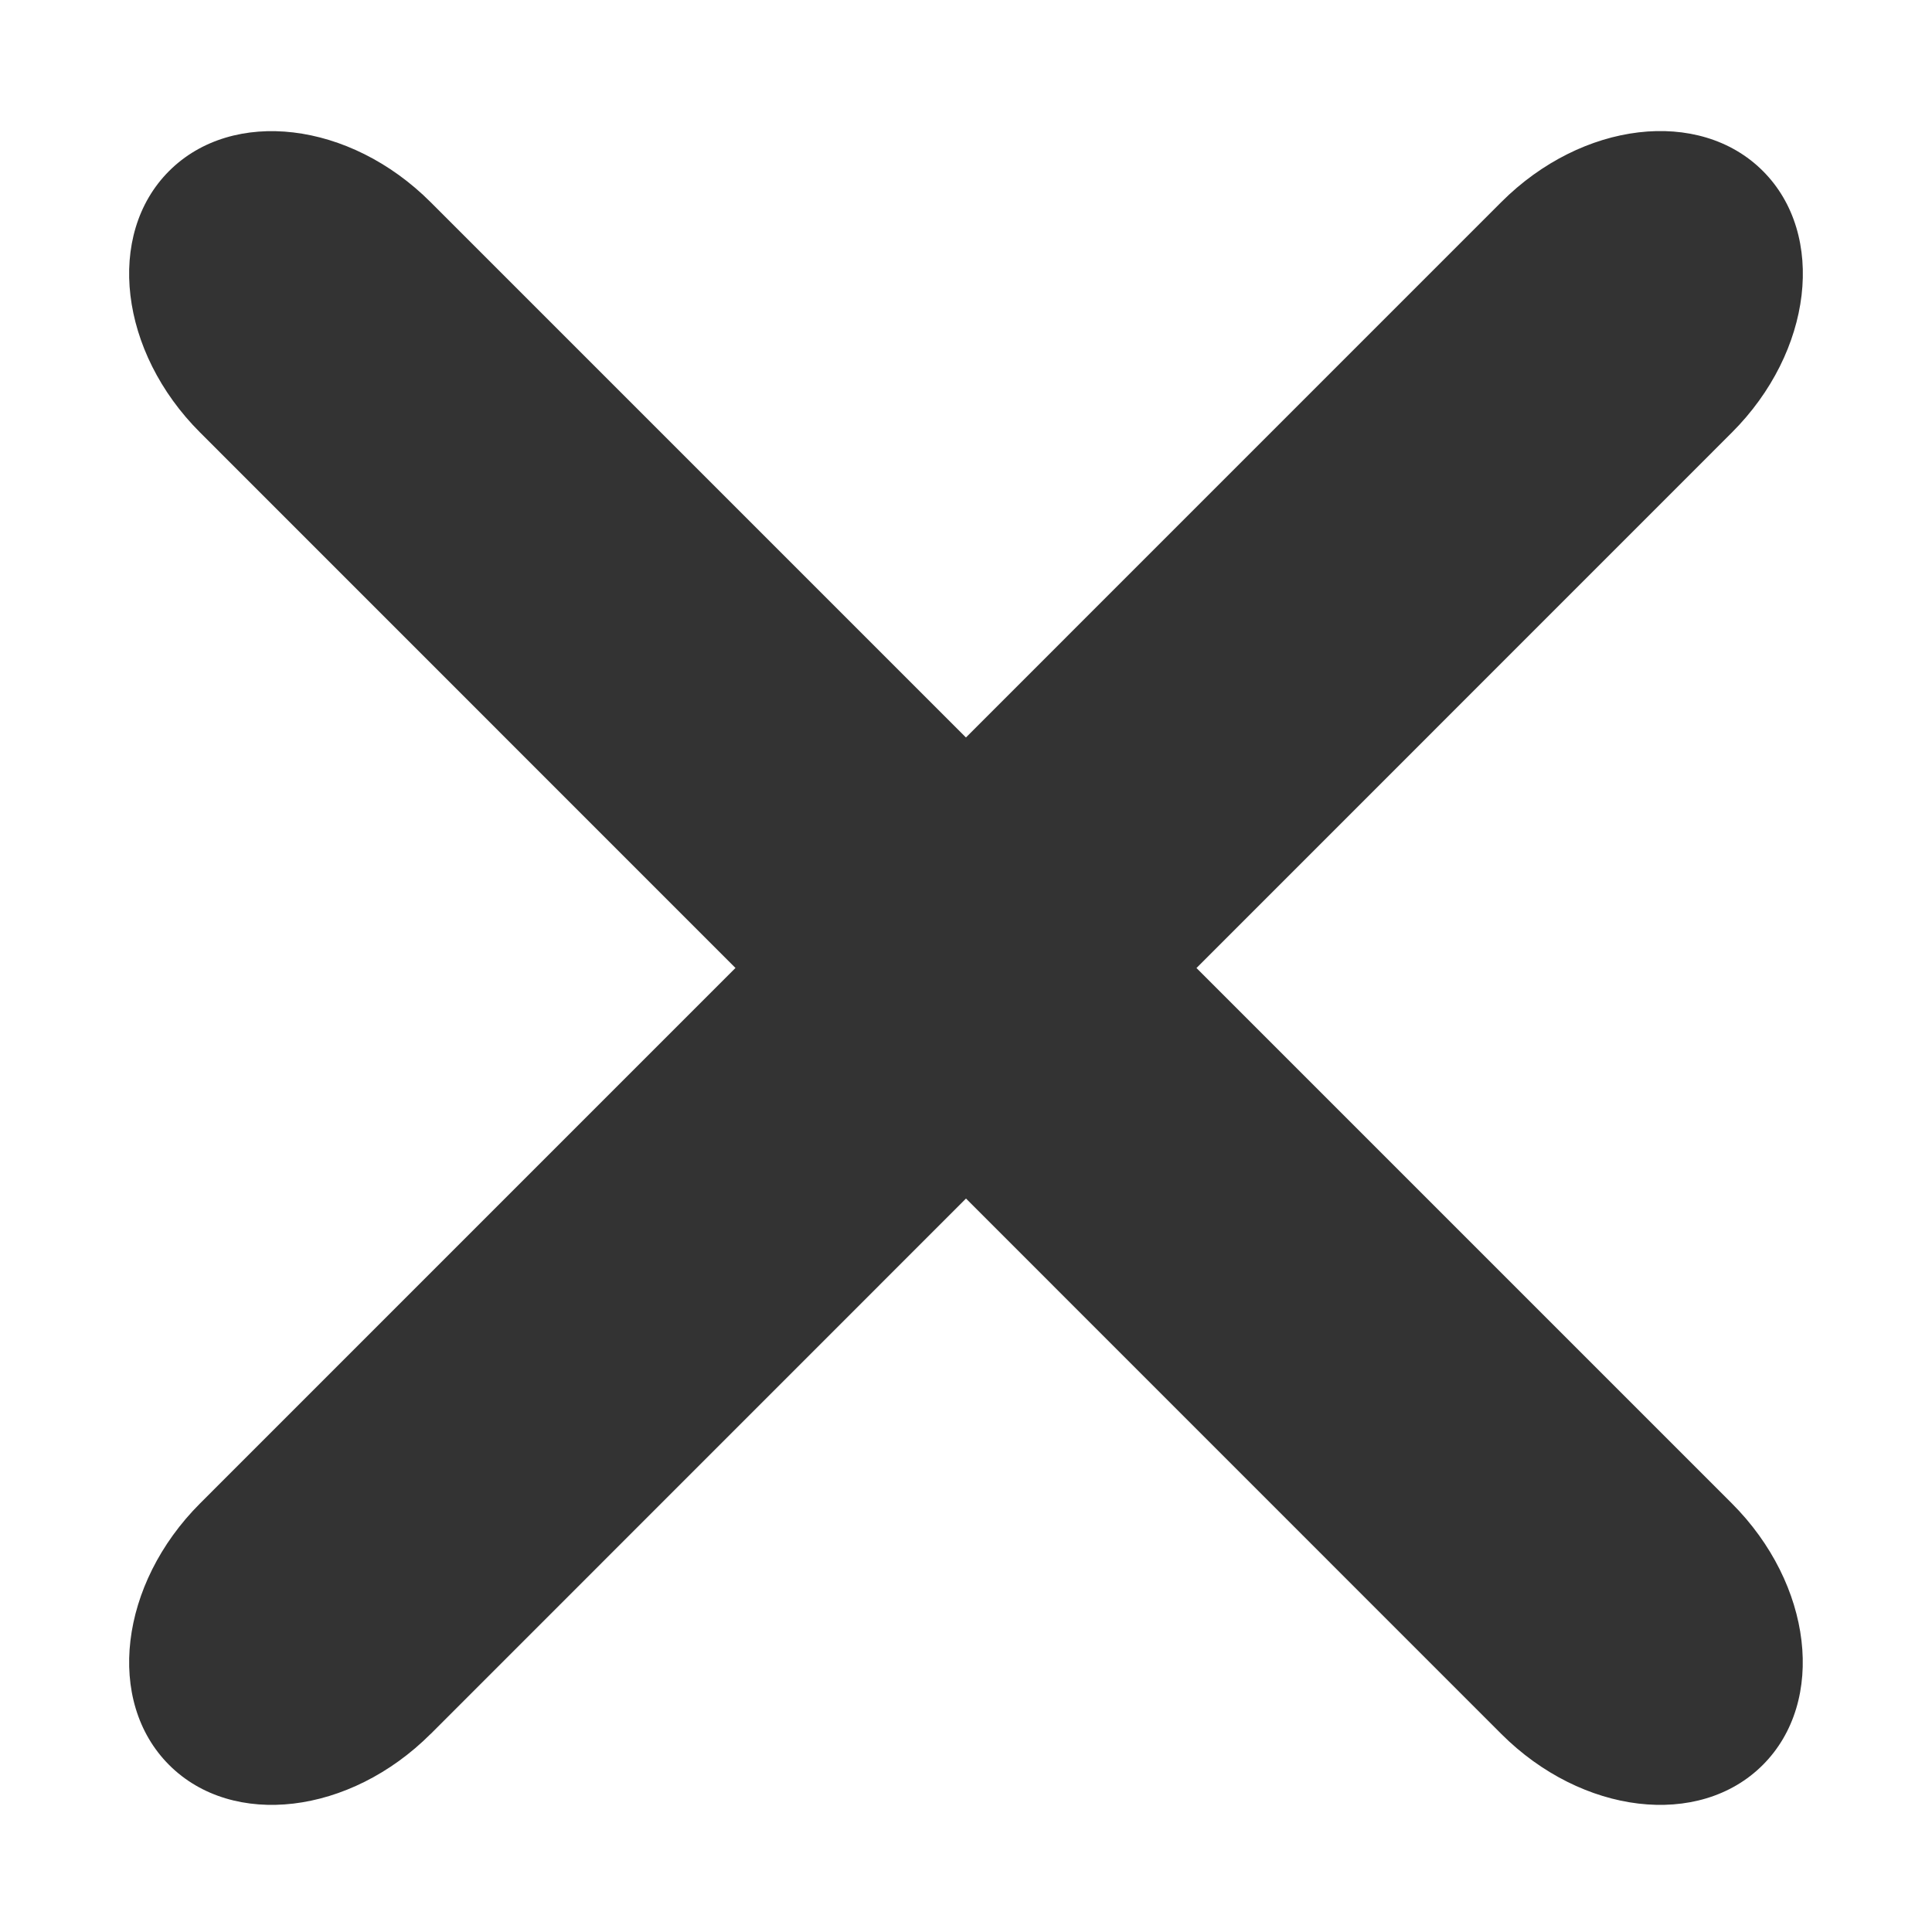 <svg xmlns="http://www.w3.org/2000/svg" width="24" height="24" viewBox="0 0 24 24">
    <g fill="#333" fill-rule="evenodd">
        <path d="M18.65 21.54L2.486 5.373C1.482 4.371 1.31 2.916 2.1 2.125c.79-.79 2.245-.618 3.249.386l16.164 16.164c1.004 1.004 1.176 2.459.385 3.25-.79.79-2.245.618-3.249-.386"/>
        <path d="M5.35 21.54L21.514 5.373c1.004-1.003 1.176-2.458.385-3.249-.79-.79-2.245-.618-3.249.386L2.486 18.675c-1.004 1.004-1.176 2.459-.385 3.25.79.79 2.245.618 3.249-.386"/>
    </g>
</svg>
